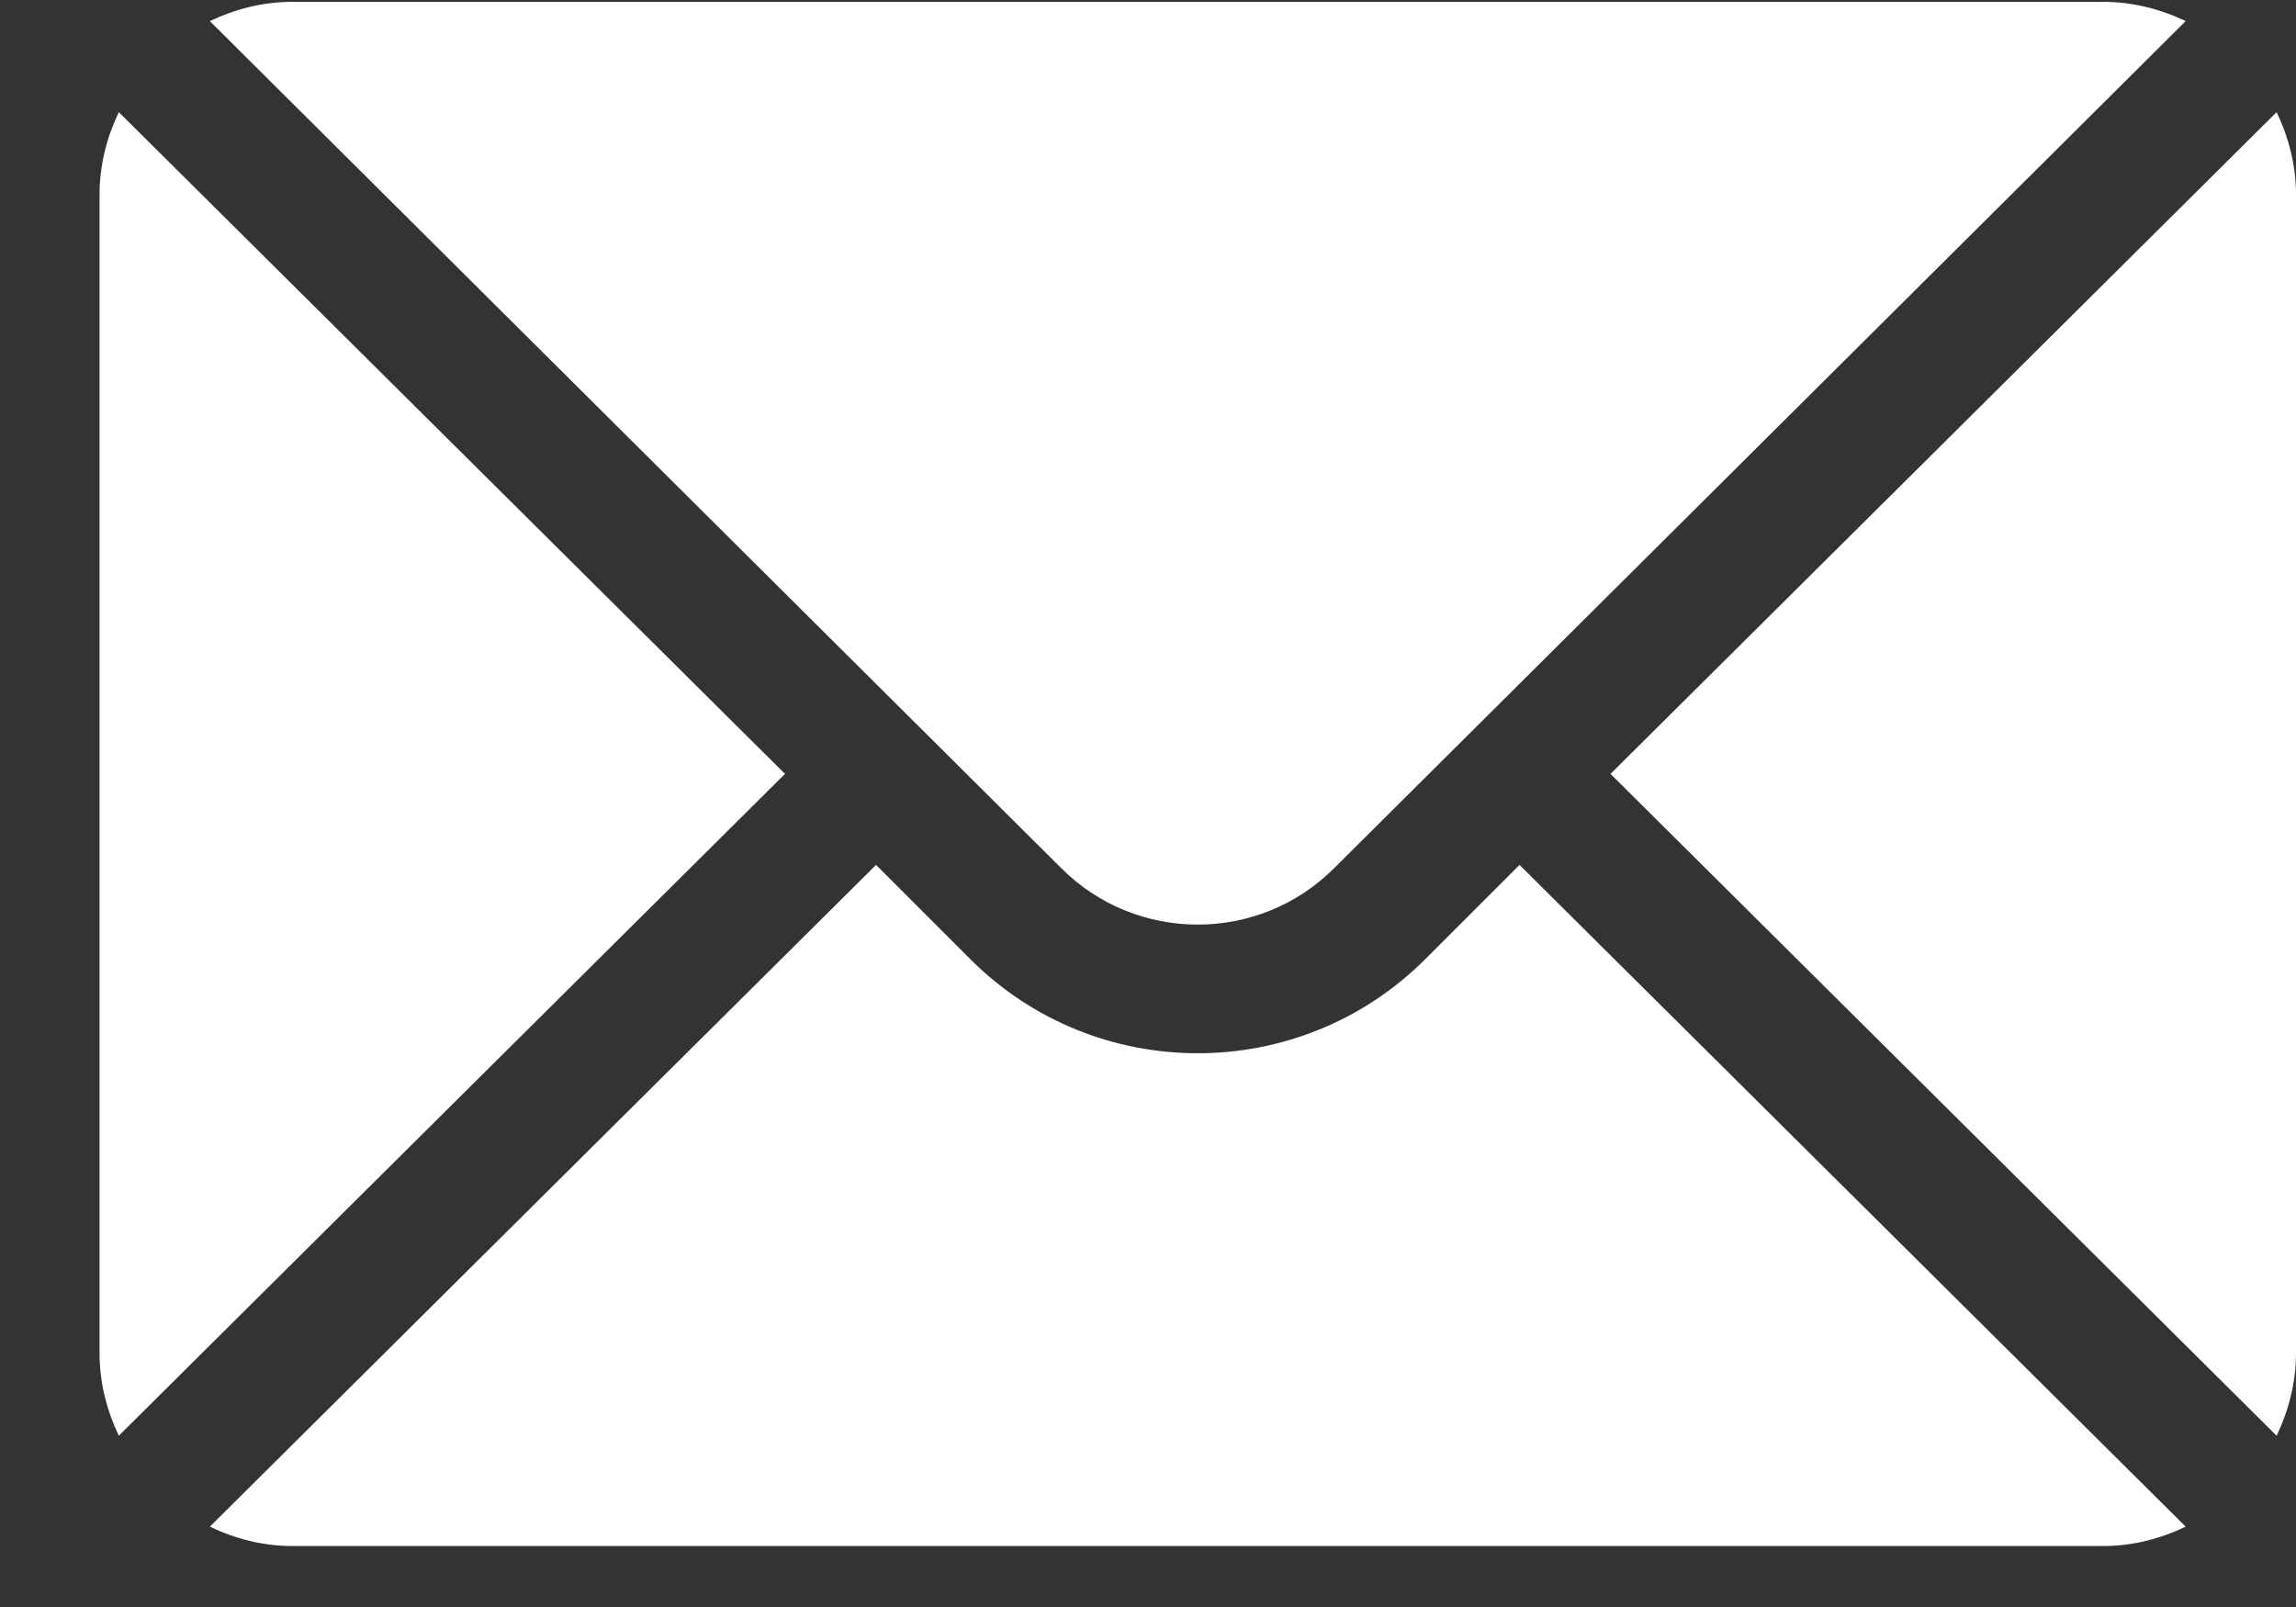 <svg xmlns="http://www.w3.org/2000/svg" width="20" height="14" viewBox="0 0 20 14" fill="none"><rect x="0" y="0" width="20" height="14" fill="#333333" stroke="none"/><path d="M19.831 0.977L14.029 6.742L19.831 12.508C19.936 12.288 20 12.046 20 11.787V1.697C20 1.438 19.936 1.196 19.831 0.977ZM18.318 0.016H2.548C2.289 0.016 2.047 0.079 1.828 0.184L9.244 7.563C9.9 8.219 10.966 8.219 11.622 7.563L19.039 0.184C18.82 0.079 18.577 0.016 18.318 0.016ZM1.035 0.977C0.93 1.196 0.867 1.438 0.867 1.697V11.787C0.867 12.046 0.93 12.288 1.035 12.508L6.838 6.742L1.035 0.977Z" fill="white"></path><path d="M13.236 7.535L12.415 8.356C11.322 9.449 9.544 9.449 8.452 8.356L7.631 7.535L1.828 13.3C2.047 13.405 2.29 13.469 2.548 13.469H18.318C18.577 13.469 18.82 13.405 19.039 13.3L13.236 7.535Z" fill="white"></path></svg>